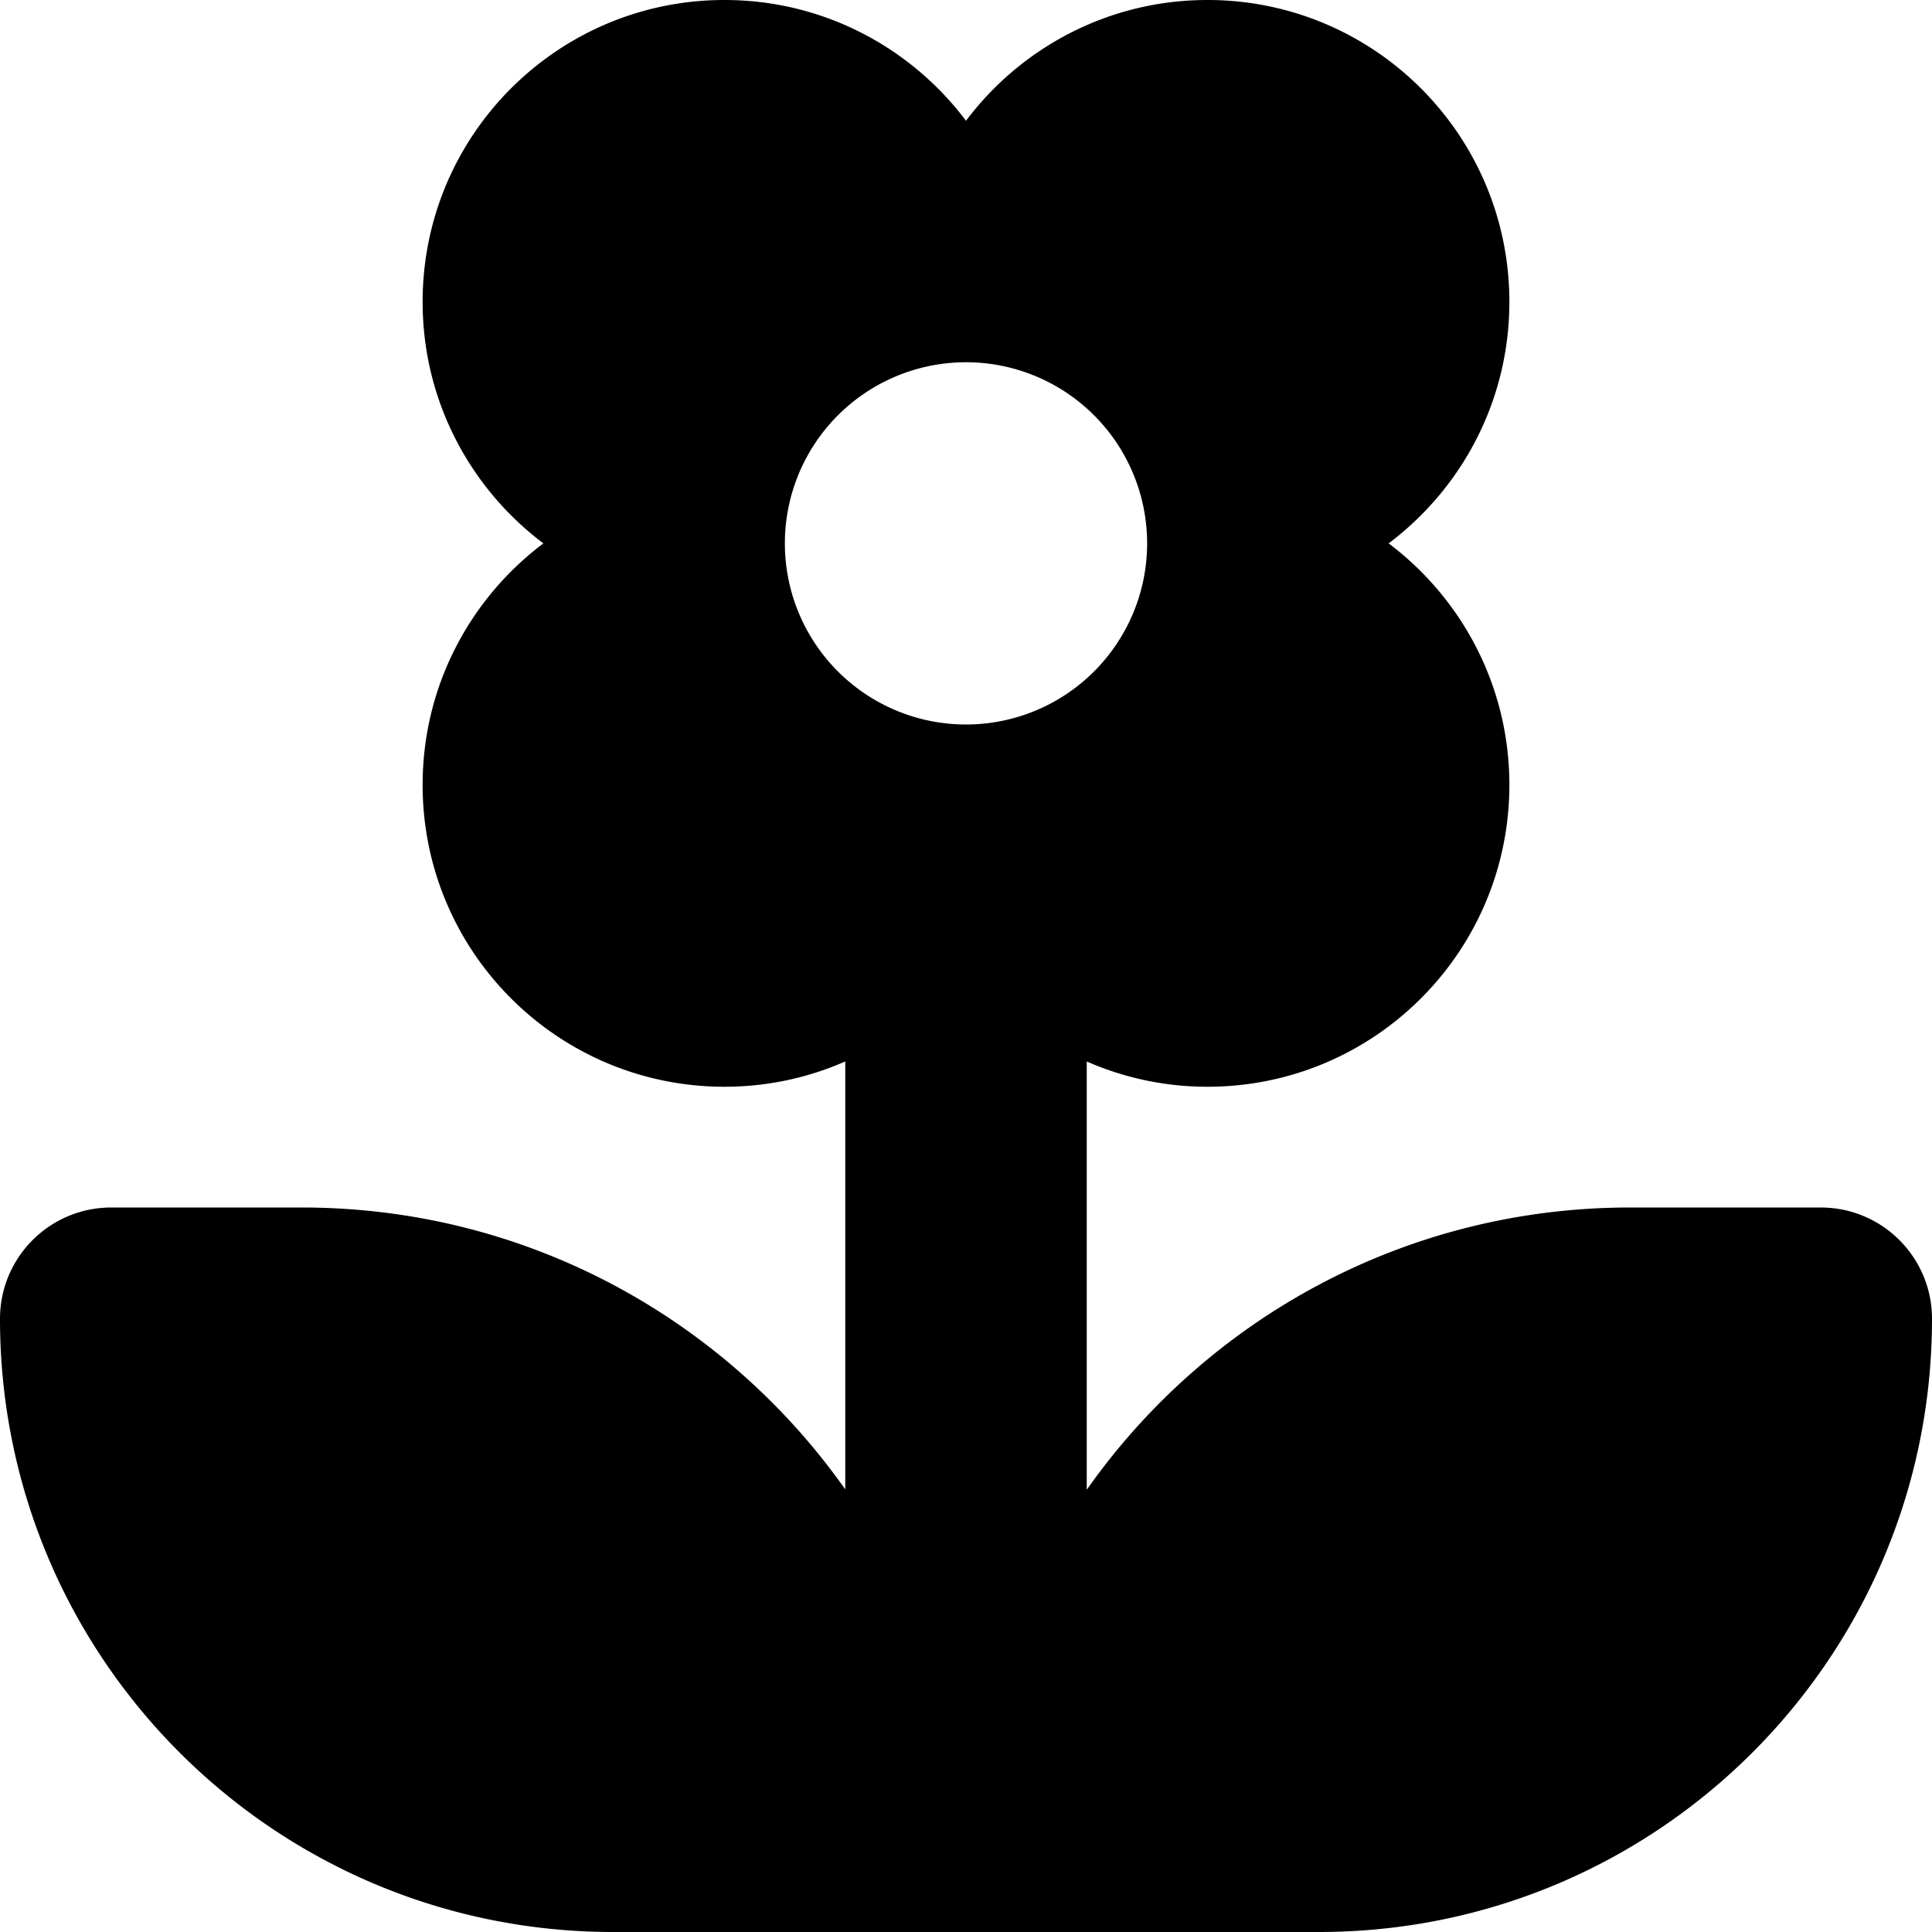 <svg xmlns="http://www.w3.org/2000/svg" viewBox="0 0 512 512"><!--!Font Awesome Pro 6.7.2 by @fontawesome - https://fontawesome.com License - https://fontawesome.com/license (Commercial License) Copyright 2025 Fonticons, Inc.--><path d="M288 281.3c9.8 4.3 20.6 6.7 32 6.7c44.2 0 80-35.8 80-80c0-26.2-12.6-49.4-32-64c19.4-14.6 32-37.8 32-64c0-44.2-35.8-80-80-80c-26.2 0-49.4 12.6-64 32C241.4 12.6 218.2 0 192 0c-44.2 0-80 35.8-80 80c0 26.2 12.6 49.4 32 64c-19.4 14.6-32 37.8-32 64c0 44.2 35.8 80 80 80c11.4 0 22.2-2.4 32-6.7l0 113.4C192.1 349.5 139.5 320 80 320l-50.5 0C13.2 320 0 333.2 0 349.5C0 439.3 72.7 512 162.5 512l61.5 0 32 0 32 0 61.5 0C439.3 512 512 439.3 512 349.5c0-16.3-13.2-29.5-29.5-29.5L432 320c-59.5 0-112.1 29.5-144 74.8l0-113.4zM208 144a48 48 0 1 1 96 0 48 48 0 1 1 -96 0z"/></svg>